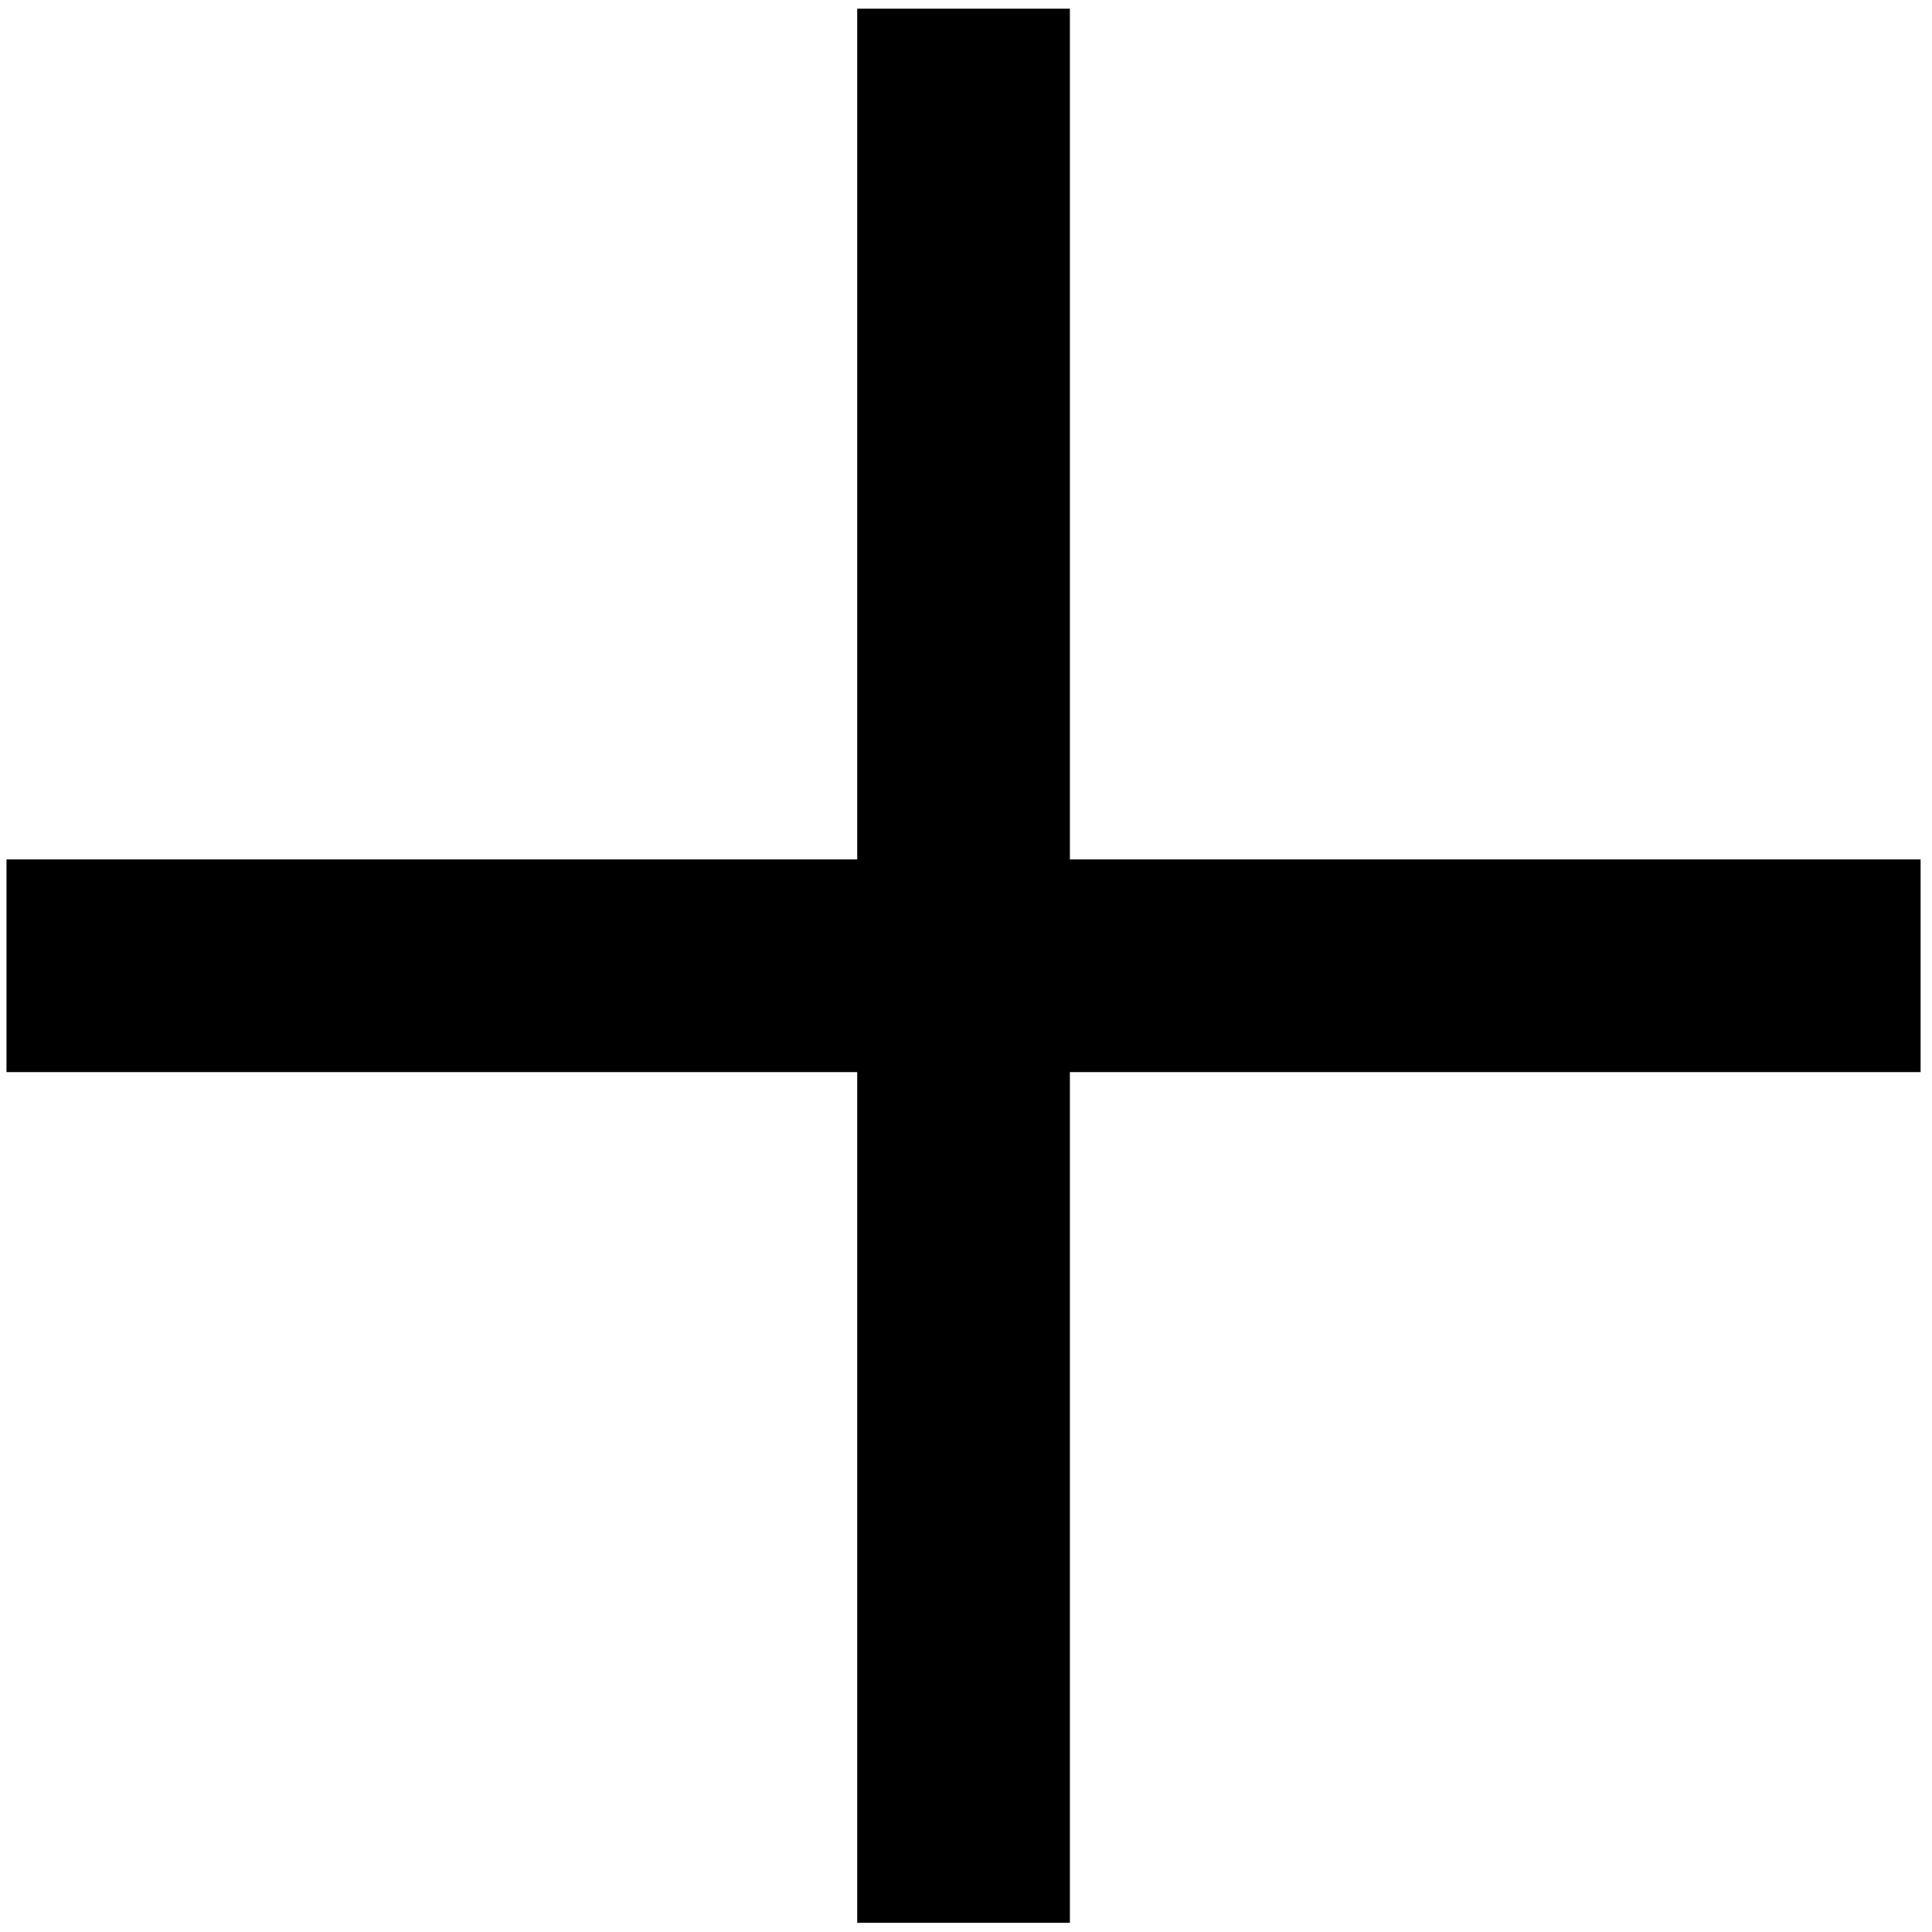 <?xml version="1.0" encoding="UTF-8"?> <svg xmlns="http://www.w3.org/2000/svg" width="108" height="108" viewBox="0 0 108 108" fill="none"> <path fill-rule="evenodd" clip-rule="evenodd" d="M47.919 59.931V107.486H59.807V59.931H107.363V48.042H59.807V0.486H47.919V48.042H0.363L0.363 59.931H47.919Z" fill="black"></path> </svg> 